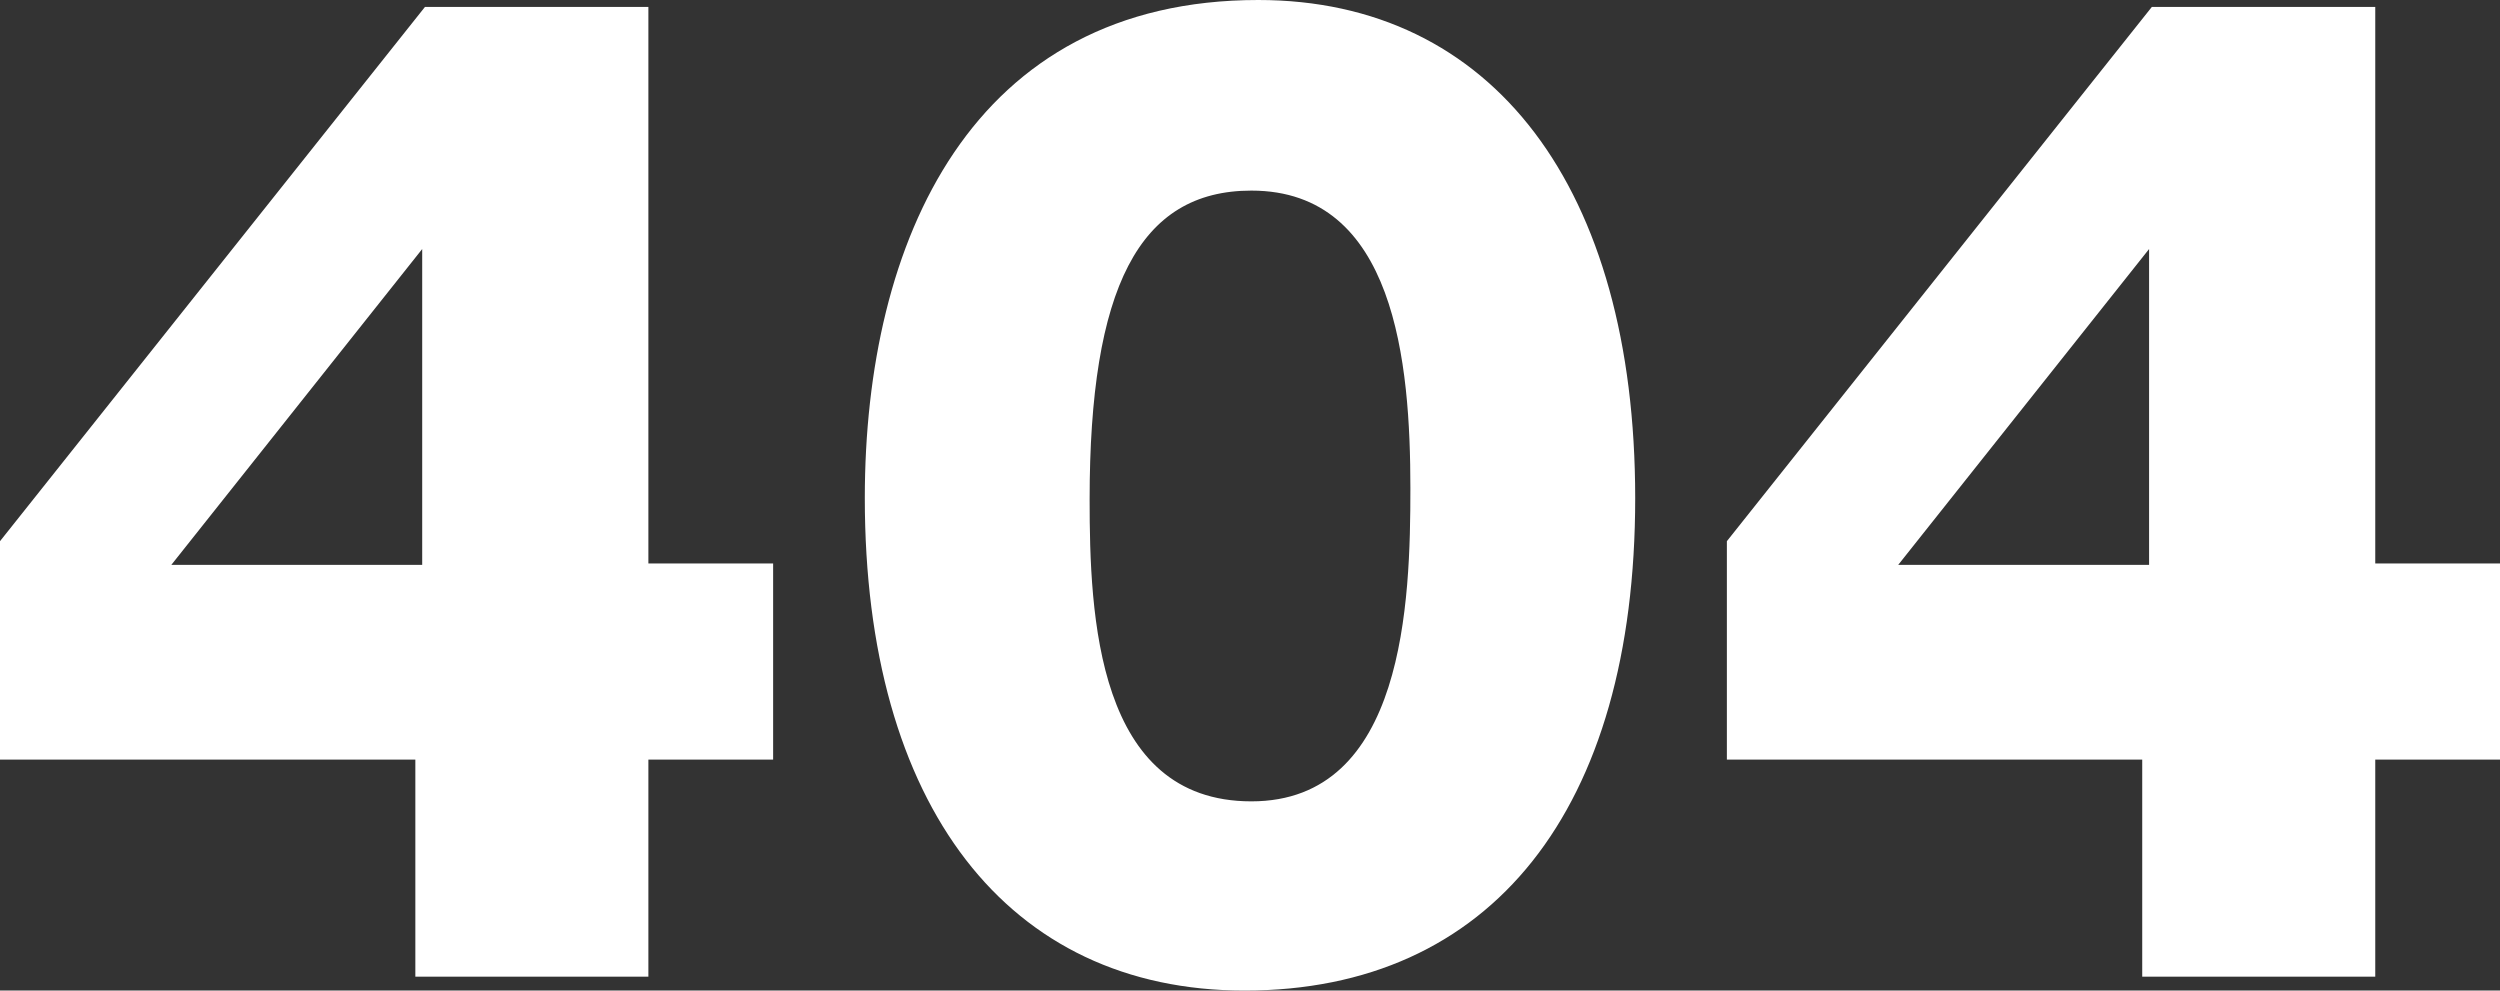 <svg width="424" height="168" fill="none" xmlns="http://www.w3.org/2000/svg"><rect width="100%" height="100%" fill="#333333" stroke="none"/><path d="M131.122 95.562h-21.156V1.18H72.071L0 91.786v37.045h70.443v36.809h39.523v-36.809h21.156v-33.27zm-59.516.236H29.06l42.545-53.562v53.562zM213.395 0c-48.59 0-66.724 40.82-66.724 84.472 0 52.146 24.179 83.528 64.399 83.528 41.848 0 66.259-30.674 66.259-83.528C277.329 31.854 253.15 0 213.395 0zm-1.163 32.326c24.412 0 26.969 29.258 26.969 50.494 0 19.113-.93 53.09-26.969 53.09-26.27 0-27.433-31.618-27.433-51.202 0-35.865 8.37-52.382 27.433-52.382zM424 95.562h-21.156V1.18h-37.895l-72.071 90.606v37.045h70.443v36.809h39.523v-36.809H424v-33.27zm-59.516.236h-42.545l42.545-53.562v53.562z" fill="#fff"/></svg>